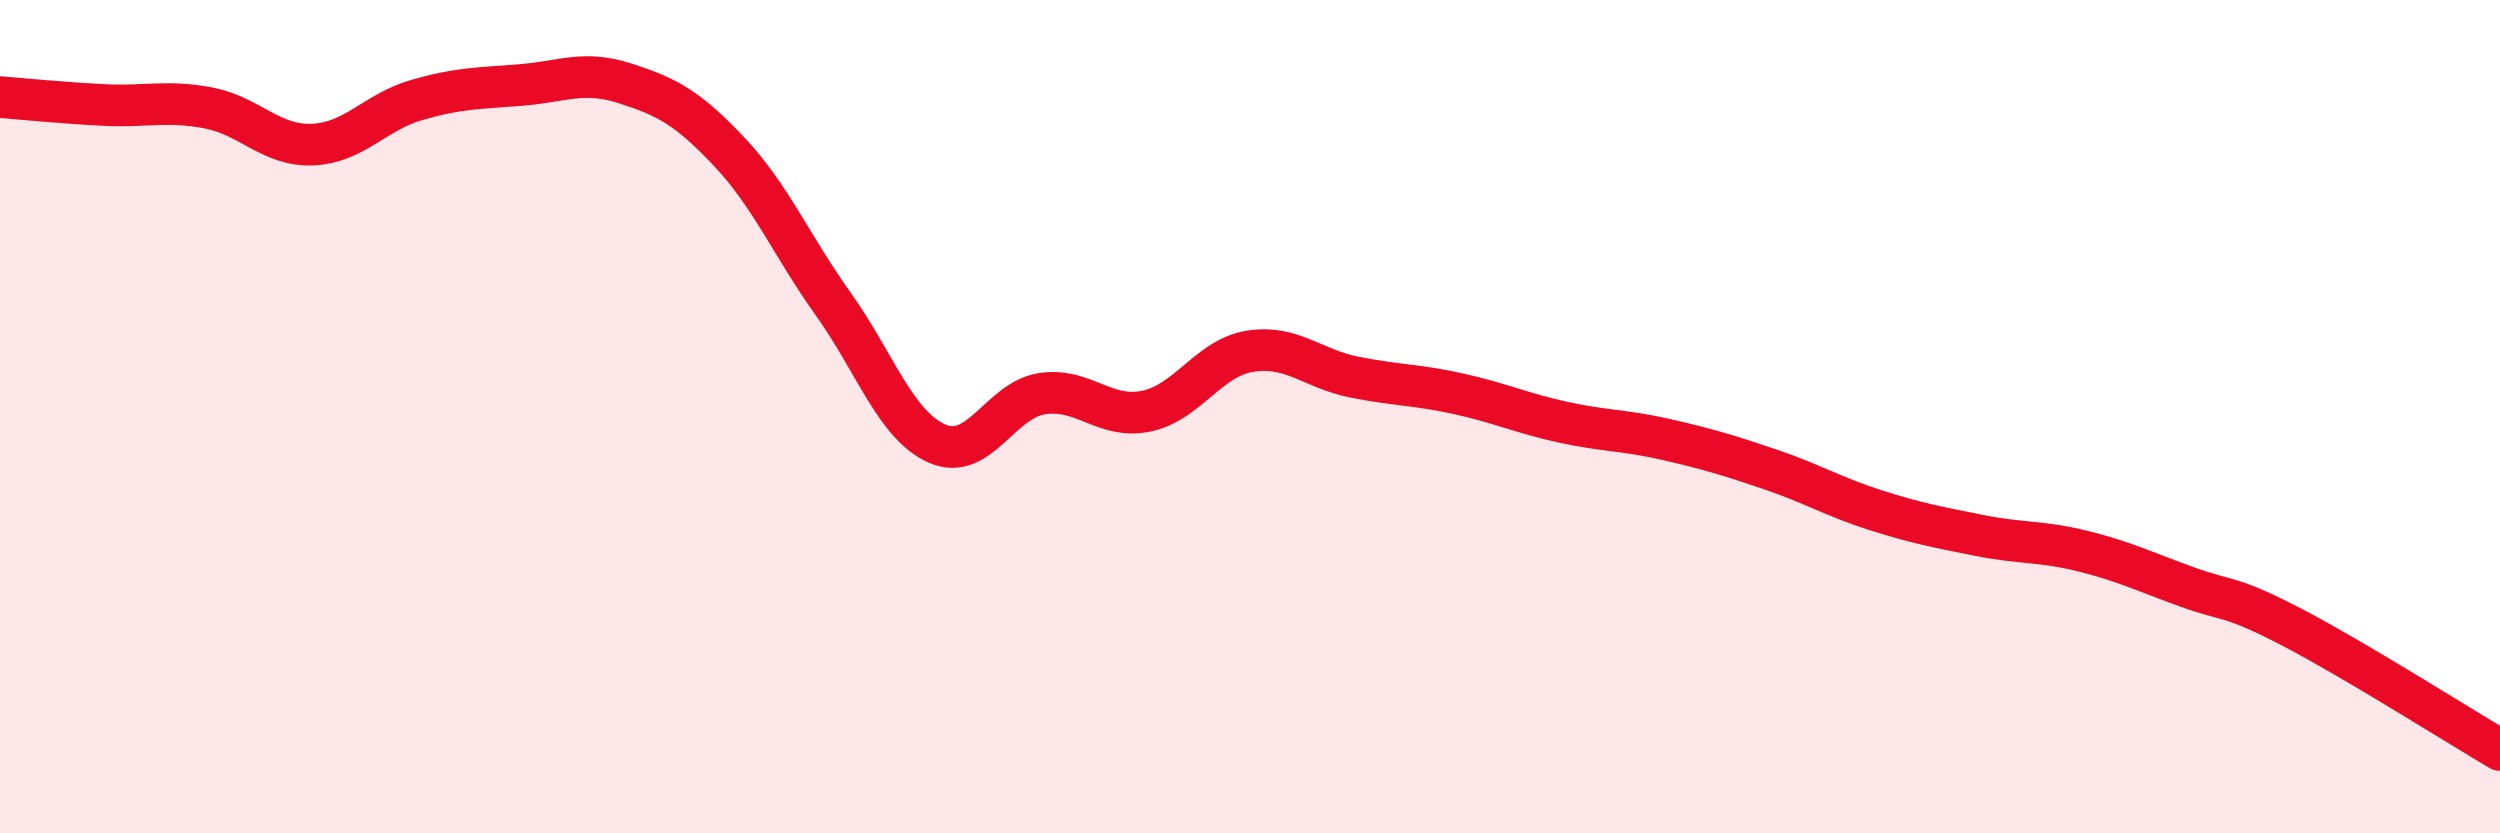 
    <svg width="60" height="20" viewBox="0 0 60 20" xmlns="http://www.w3.org/2000/svg">
      <path
        d="M 0,2.33 C 0.5,2.37 1.5,2.47 2.5,2.52 C 3.5,2.57 4,2.4 5,2.59 C 6,2.78 6.5,3.51 7.5,3.47 C 8.5,3.43 9,2.69 10,2.4 C 11,2.11 11.5,2.12 12.5,2.04 C 13.5,1.96 14,1.68 15,2 C 16,2.32 16.5,2.58 17.5,3.64 C 18.5,4.7 19,5.9 20,7.3 C 21,8.7 21.5,10.22 22.5,10.65 C 23.5,11.08 24,9.61 25,9.45 C 26,9.29 26.5,10.07 27.5,9.87 C 28.5,9.67 29,8.59 30,8.43 C 31,8.27 31.5,8.85 32.5,9.05 C 33.5,9.25 34,9.23 35,9.45 C 36,9.67 36.5,9.91 37.5,10.13 C 38.5,10.35 39,10.32 40,10.55 C 41,10.78 41.5,10.93 42.5,11.27 C 43.5,11.61 44,11.92 45,12.24 C 46,12.56 46.5,12.65 47.5,12.85 C 48.5,13.05 49,12.98 50,13.23 C 51,13.48 51.5,13.73 52.5,14.09 C 53.5,14.45 53.5,14.27 55,15.05 C 56.5,15.83 59,17.41 60,18L60 20L0 20Z"
        fill="#EB0A25"
        opacity="0.1"
        stroke-linecap="round"
        stroke-linejoin="round"
      />
      <path
        d="M 0,2.33 C 0.5,2.37 1.5,2.47 2.5,2.52 C 3.5,2.57 4,2.4 5,2.59 C 6,2.78 6.5,3.51 7.5,3.47 C 8.5,3.43 9,2.69 10,2.4 C 11,2.11 11.5,2.12 12.5,2.04 C 13.5,1.96 14,1.68 15,2 C 16,2.32 16.5,2.58 17.5,3.64 C 18.5,4.7 19,5.9 20,7.3 C 21,8.7 21.5,10.22 22.5,10.65 C 23.5,11.08 24,9.61 25,9.45 C 26,9.29 26.5,10.07 27.5,9.87 C 28.5,9.67 29,8.59 30,8.43 C 31,8.27 31.5,8.85 32.5,9.05 C 33.5,9.25 34,9.23 35,9.45 C 36,9.67 36.5,9.91 37.5,10.13 C 38.5,10.35 39,10.32 40,10.55 C 41,10.78 41.5,10.93 42.5,11.27 C 43.5,11.61 44,11.92 45,12.24 C 46,12.56 46.5,12.65 47.5,12.85 C 48.5,13.05 49,12.98 50,13.23 C 51,13.48 51.5,13.73 52.5,14.09 C 53.5,14.45 53.5,14.27 55,15.05 C 56.5,15.83 59,17.41 60,18"
        stroke="#EB0A25"
        stroke-width="1"
        fill="none"
        stroke-linecap="round"
        stroke-linejoin="round"
      />
    </svg>
  